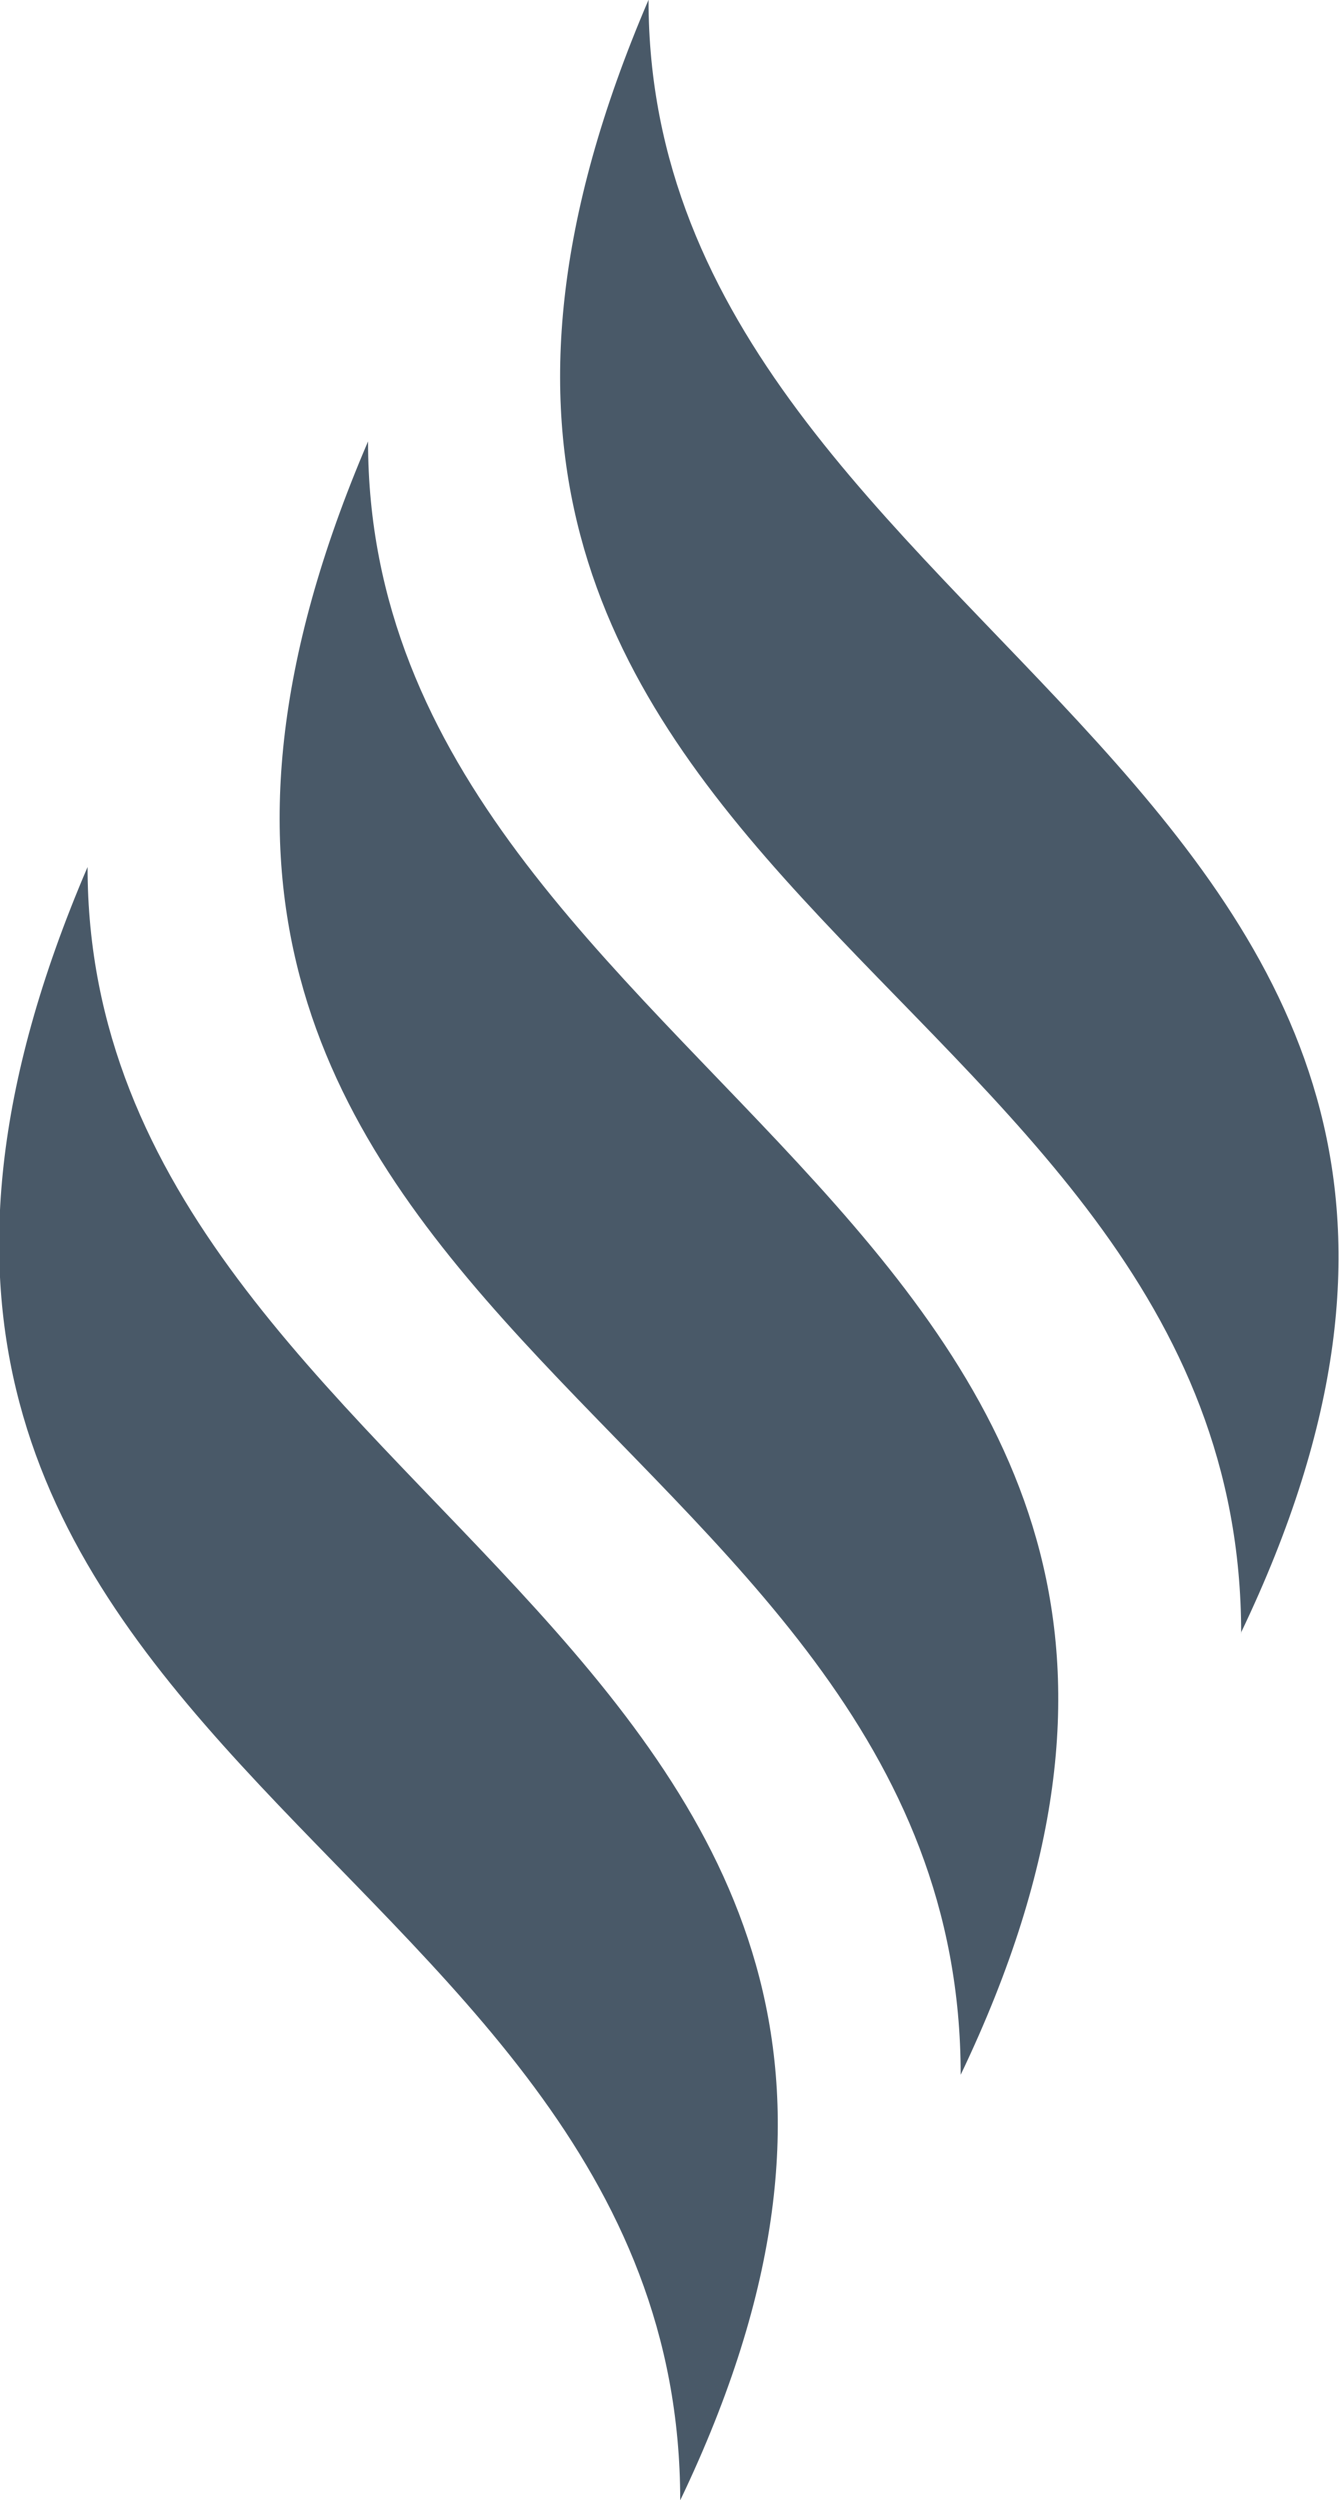 <svg xmlns="http://www.w3.org/2000/svg" width="15" height="28" viewBox="0 0 15 28">
<defs>
    <style>
      .cls-1 {
        fill: #495968;
        fill-rule: evenodd;
      }
    </style>
  </defs>
  <path id="ICN-reklamtargyak" class="cls-1" d="M24.62,501.006c0-7.521-10.907-8.343-6.639-18.295C17.981,490.041,29.184,491.471,24.62,501.006Zm3.142-4.767c0-7.521-10.907-8.343-6.639-18.295C21.122,485.274,32.326,486.7,27.762,496.239Zm3.142-4.947c0-7.52-10.907-8.342-6.639-18.294C24.264,480.327,35.468,481.758,30.9,491.292Z" transform="translate(-17 -473)"/>
</svg>
